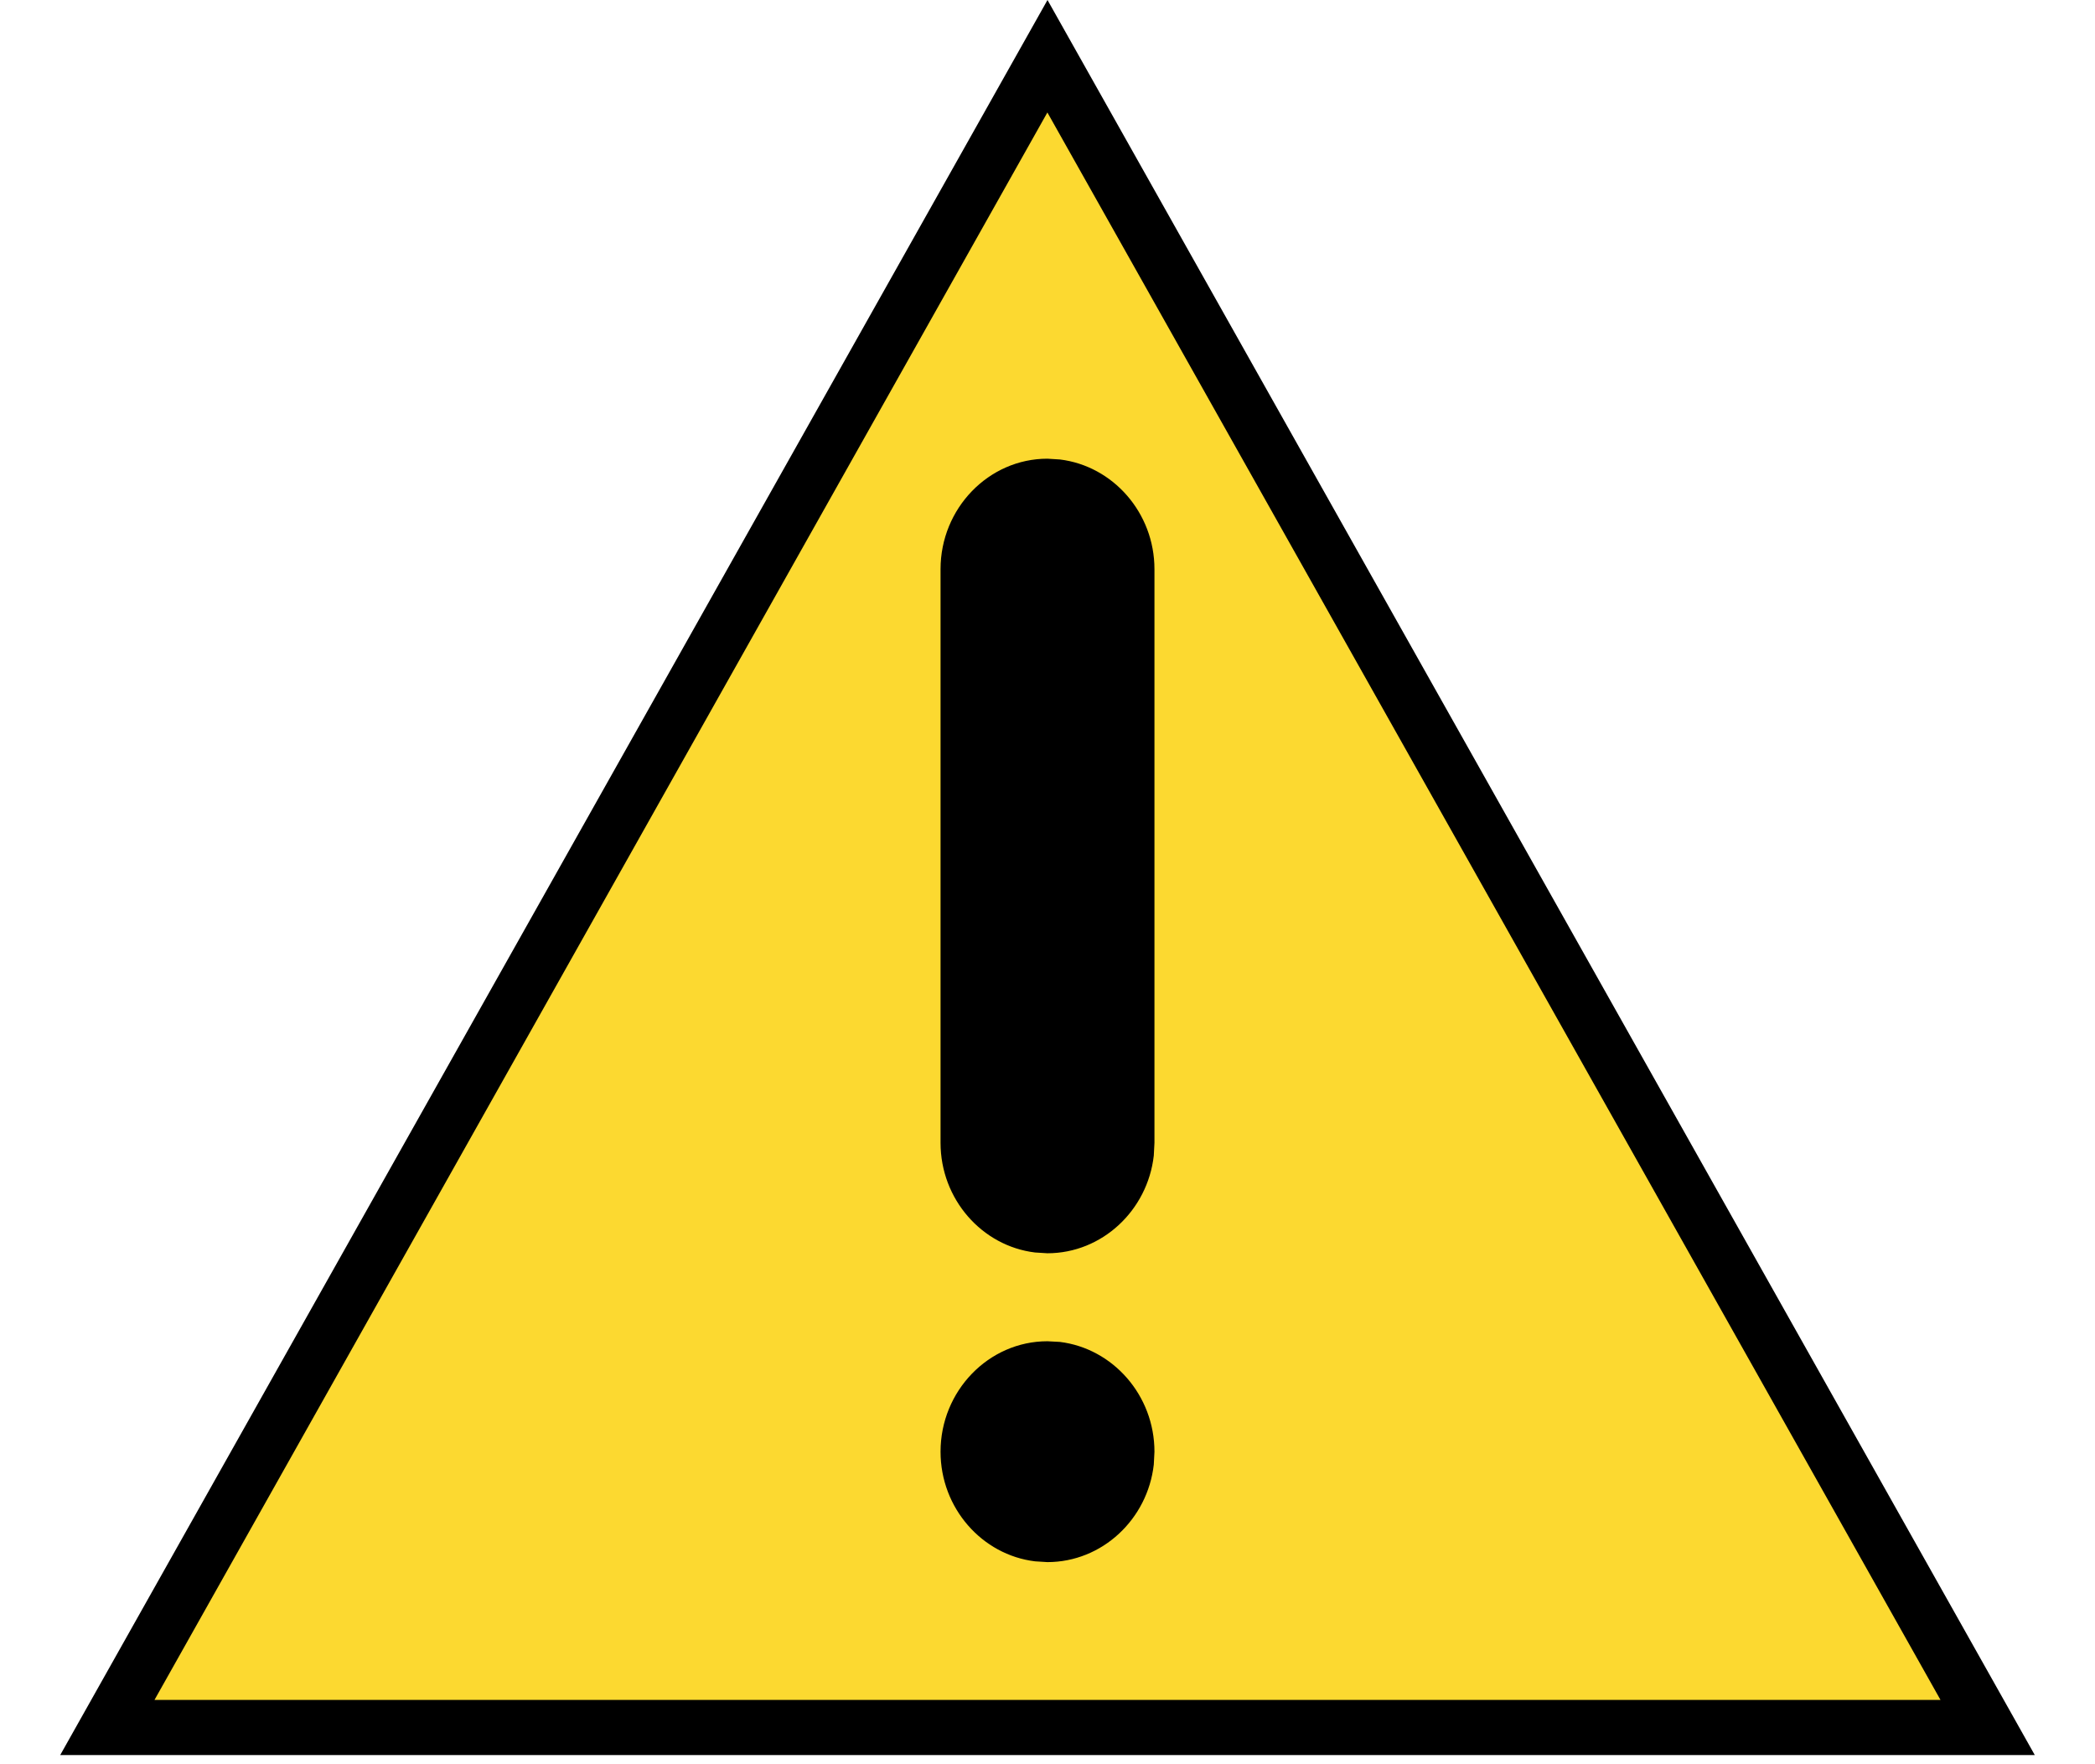 <?xml version='1.0' encoding='UTF-8'?>
<svg width='19px' height='16px' viewBox='0 0 19 16' version='1.1' 
    xmlns='http://www.w3.org/2000/svg' 
    xmlns:xlink='http://www.w3.org/1999/xlink'>
    <title>icon-alert-covid</title>
    <desc>Created with Sketch.</desc>
    <g id='Symbols' stroke='none' stroke-width='1' fill='none' fill-rule='evenodd'>
        <g id='icon-alert-covid'>
            <g id='Yellow-Alert' transform='translate(0.5, 0)'>
                <polygon id='Fill-1' fill='#FCD930' points='0.474 15.658 17.526 15.658 8.999 0.5'></polygon>
                <path d='M17.954,15.917 L9,0 L0.046,15.917 L17.954,15.917 Z M8.999,1.02 L17.099,15.417 L0.901,15.417 L8.999,1.02 Z' id='Stroke-2' fill='#000000' fill-rule='nonzero'></path>
                <path d='M8.999,12.164 L9.112,12.17 C9.593,12.229 9.97,12.654 9.97,13.166 L9.97,13.166 L9.964,13.282 C9.908,13.779 9.495,14.167 8.999,14.167 L8.999,14.167 L8.887,14.16 C8.406,14.102 8.03,13.677 8.03,13.166 C8.03,12.615 8.466,12.164 8.999,12.164 L8.999,12.164 Z M8.999,4.16 L9.112,4.167 C9.593,4.225 9.97,4.65 9.97,5.162 L9.97,5.162 L9.97,10.364 L9.964,10.48 C9.908,10.977 9.495,11.366 8.999,11.366 L8.999,11.366 L8.887,11.359 C8.406,11.301 8.03,10.876 8.03,10.364 L8.03,10.364 L8.03,5.162 C8.03,4.611 8.466,4.16 8.999,4.16 L8.999,4.16 Z' id='Combined-Shape' fill='#000000'></path>
            </g>
        </g>
    </g>
</svg>